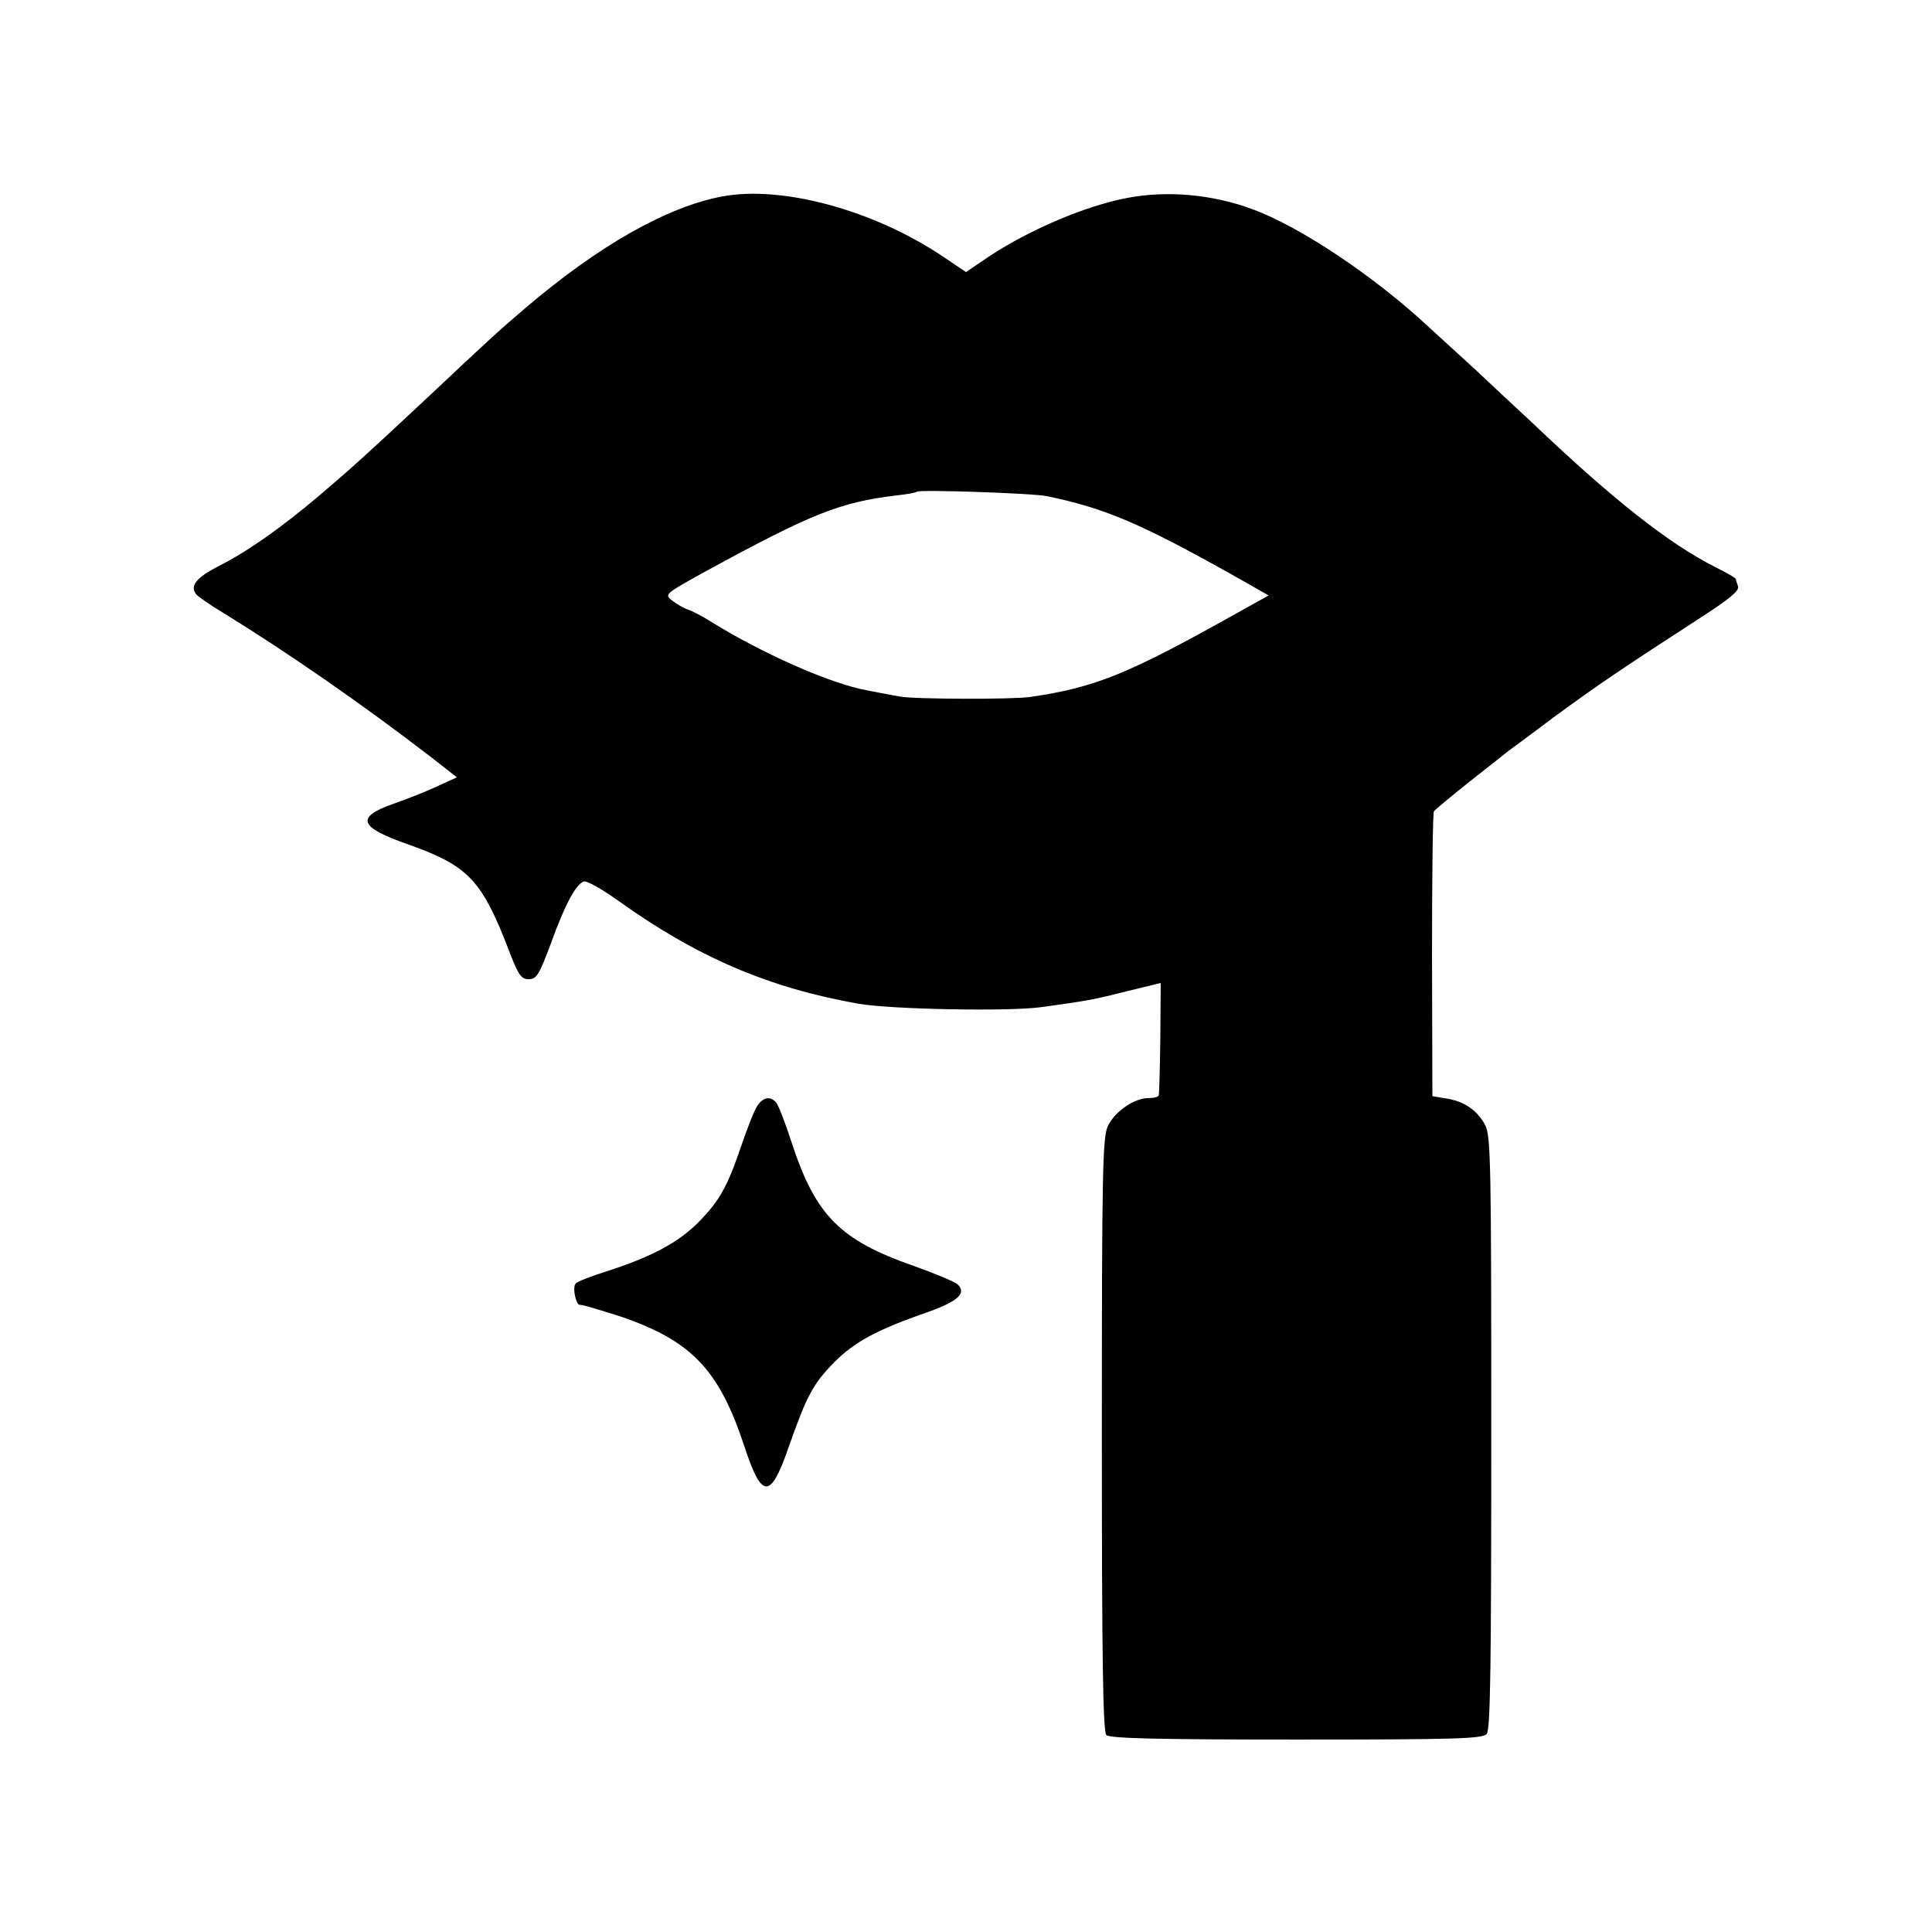 <?xml version="1.0" standalone="no"?>
<!DOCTYPE svg PUBLIC "-//W3C//DTD SVG 20010904//EN"
 "http://www.w3.org/TR/2001/REC-SVG-20010904/DTD/svg10.dtd">
<svg version="1.0" xmlns="http://www.w3.org/2000/svg"
 width="512pt" height="512pt" viewBox="0 0 512 512"
 preserveAspectRatio="xMidYMid meet">
<g transform="translate(0,512) scale(0.1,-0.1)"
fill="#000000" stroke="none">
<path d="M1912 4599 c-146 -28 -325 -130 -517 -293 -68 -58 -96 -83 -254 -232
-172 -161 -210 -195 -291 -264 -106 -90 -195 -152 -270 -190 -59 -30 -78 -53
-60 -75 6 -7 38 -29 73 -50 169 -104 367 -241 550 -382 l68 -53 -53 -24 c-29
-14 -81 -34 -115 -46 -102 -36 -93 -62 42 -109 159 -57 193 -94 268 -291 21
-54 29 -65 48 -65 21 0 28 12 59 95 37 103 66 156 87 164 7 3 48 -20 90 -50
209 -150 400 -232 638 -274 87 -15 397 -21 485 -9 122 17 135 19 226 42 l90
22 -1 -145 c-1 -80 -3 -148 -4 -152 0 -5 -13 -8 -27 -8 -38 0 -89 -35 -108
-74 -14 -30 -16 -119 -16 -818 0 -596 3 -787 12 -796 9 -9 135 -12 504 -12
423 0 493 2 504 15 10 11 12 191 12 798 0 705 -1 787 -16 815 -20 39 -56 64
-104 71 l-36 6 -1 374 c0 205 2 377 5 381 3 4 46 40 95 79 50 39 95 75 100 79
6 4 62 46 125 93 113 83 181 129 388 263 76 49 102 71 98 82 -3 9 -6 17 -6 20
0 2 -24 16 -52 30 -126 63 -277 183 -492 388 -28 26 -96 89 -150 140 -55 50
-107 98 -116 106 -144 135 -343 269 -472 316 -105 39 -227 50 -333 29 -109
-21 -255 -83 -363 -154 l-62 -42 -58 39 c-184 125 -431 192 -590 161z m863
-794 c154 -32 248 -72 499 -213 l88 -50 -88 -49 c-284 -159 -371 -195 -544
-220 -48 -7 -308 -6 -345 1 -16 3 -55 10 -85 16 -100 18 -282 99 -420 185 -19
12 -44 25 -55 29 -11 3 -30 14 -43 24 -22 17 -22 17 90 79 279 152 354 182
503 200 28 3 52 7 55 10 6 6 309 -4 345 -12z"/>
<path d="M2006 2188 c-8 -13 -26 -59 -41 -103 -38 -112 -58 -147 -115 -205
-53 -53 -123 -91 -245 -130 -38 -12 -74 -26 -79 -31 -10 -9 0 -60 12 -57 4 1
50 -13 104 -30 191 -65 264 -141 332 -349 45 -136 68 -136 115 -1 49 140 66
171 122 228 54 54 112 86 251 134 77 28 100 49 76 72 -7 7 -60 29 -116 49
-195 68 -260 133 -323 324 -17 53 -36 102 -42 109 -15 18 -35 15 -51 -10z"/>
</g>
</svg>
